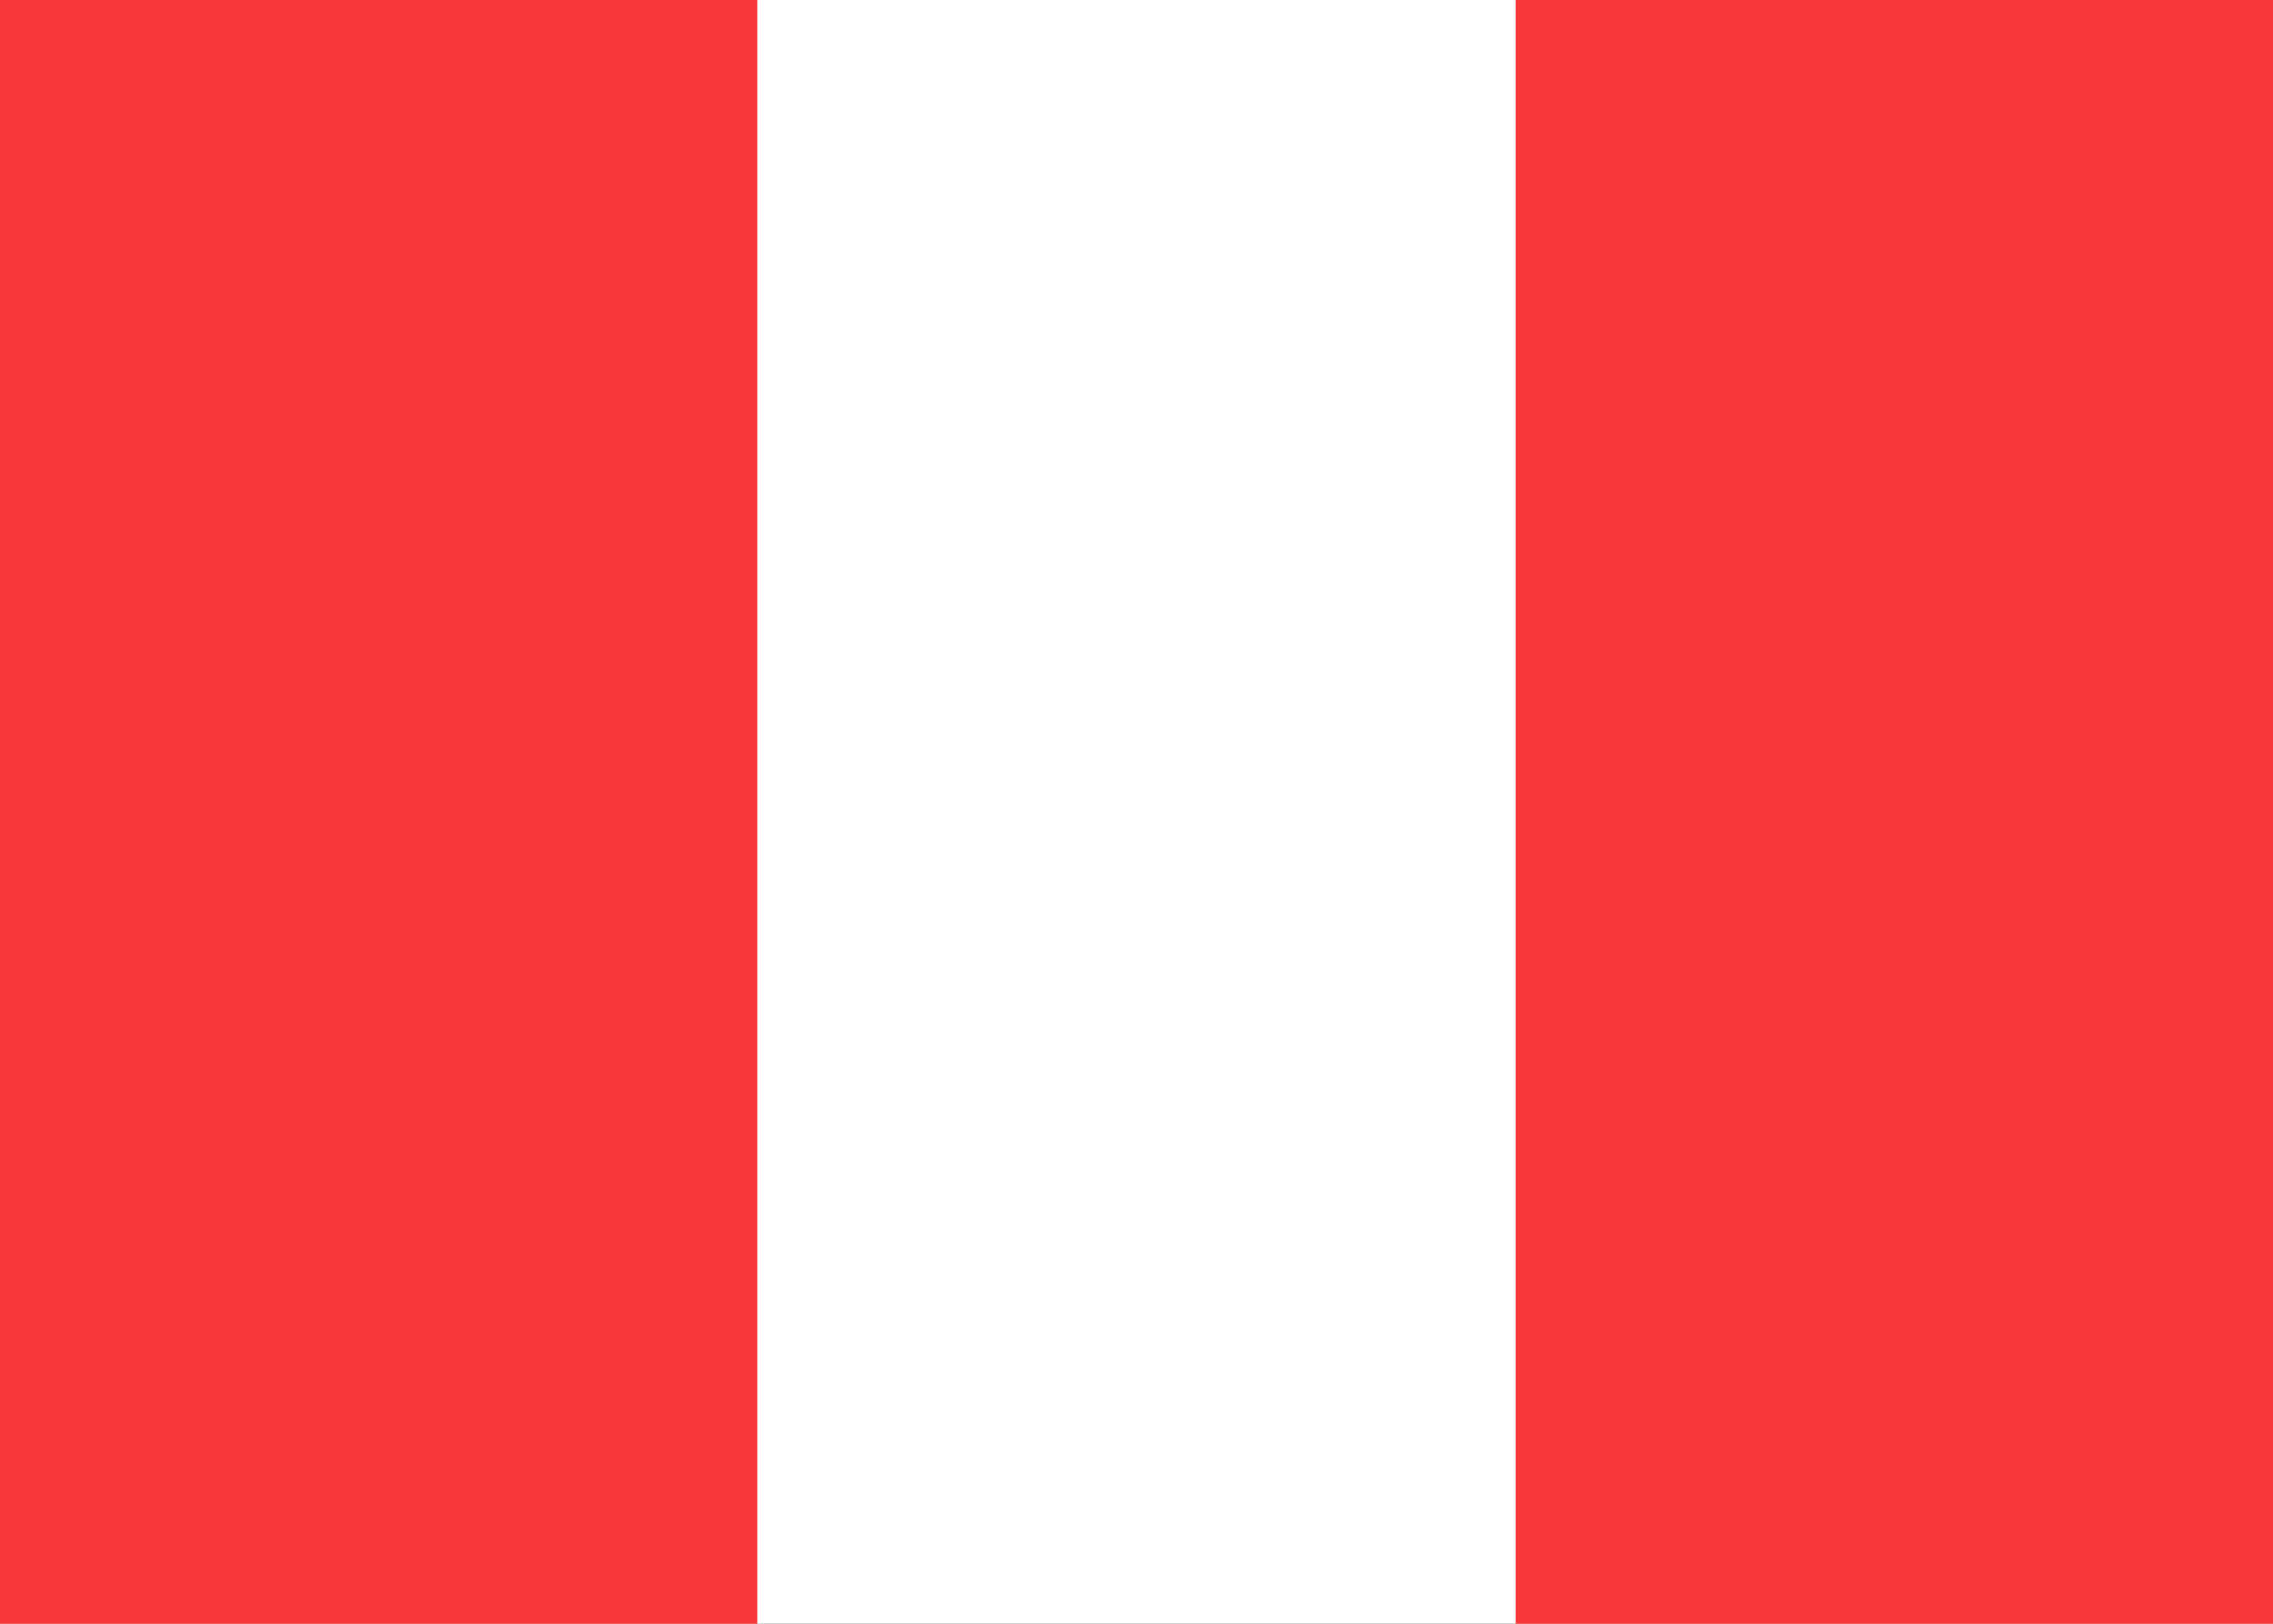 <svg width="21" height="15" viewBox="0 0 21 15" fill="none" xmlns="http://www.w3.org/2000/svg">
<rect x="0" y="0" width="21" height="15" fill="#333333" stroke="none"/>
<g clip-path="url(#clip0_919_392)">
<rect width="21" height="15" fill="white"/>
<path fill-rule="evenodd" clip-rule="evenodd" d="M0 0H7V15H0V0ZM14 0H21V15H14V0Z" fill="#F93939"/>
</g>
<defs>
<clipPath id="clip0_919_392">
<rect width="21" height="15" fill="white"/>
</clipPath>
</defs>
</svg>
